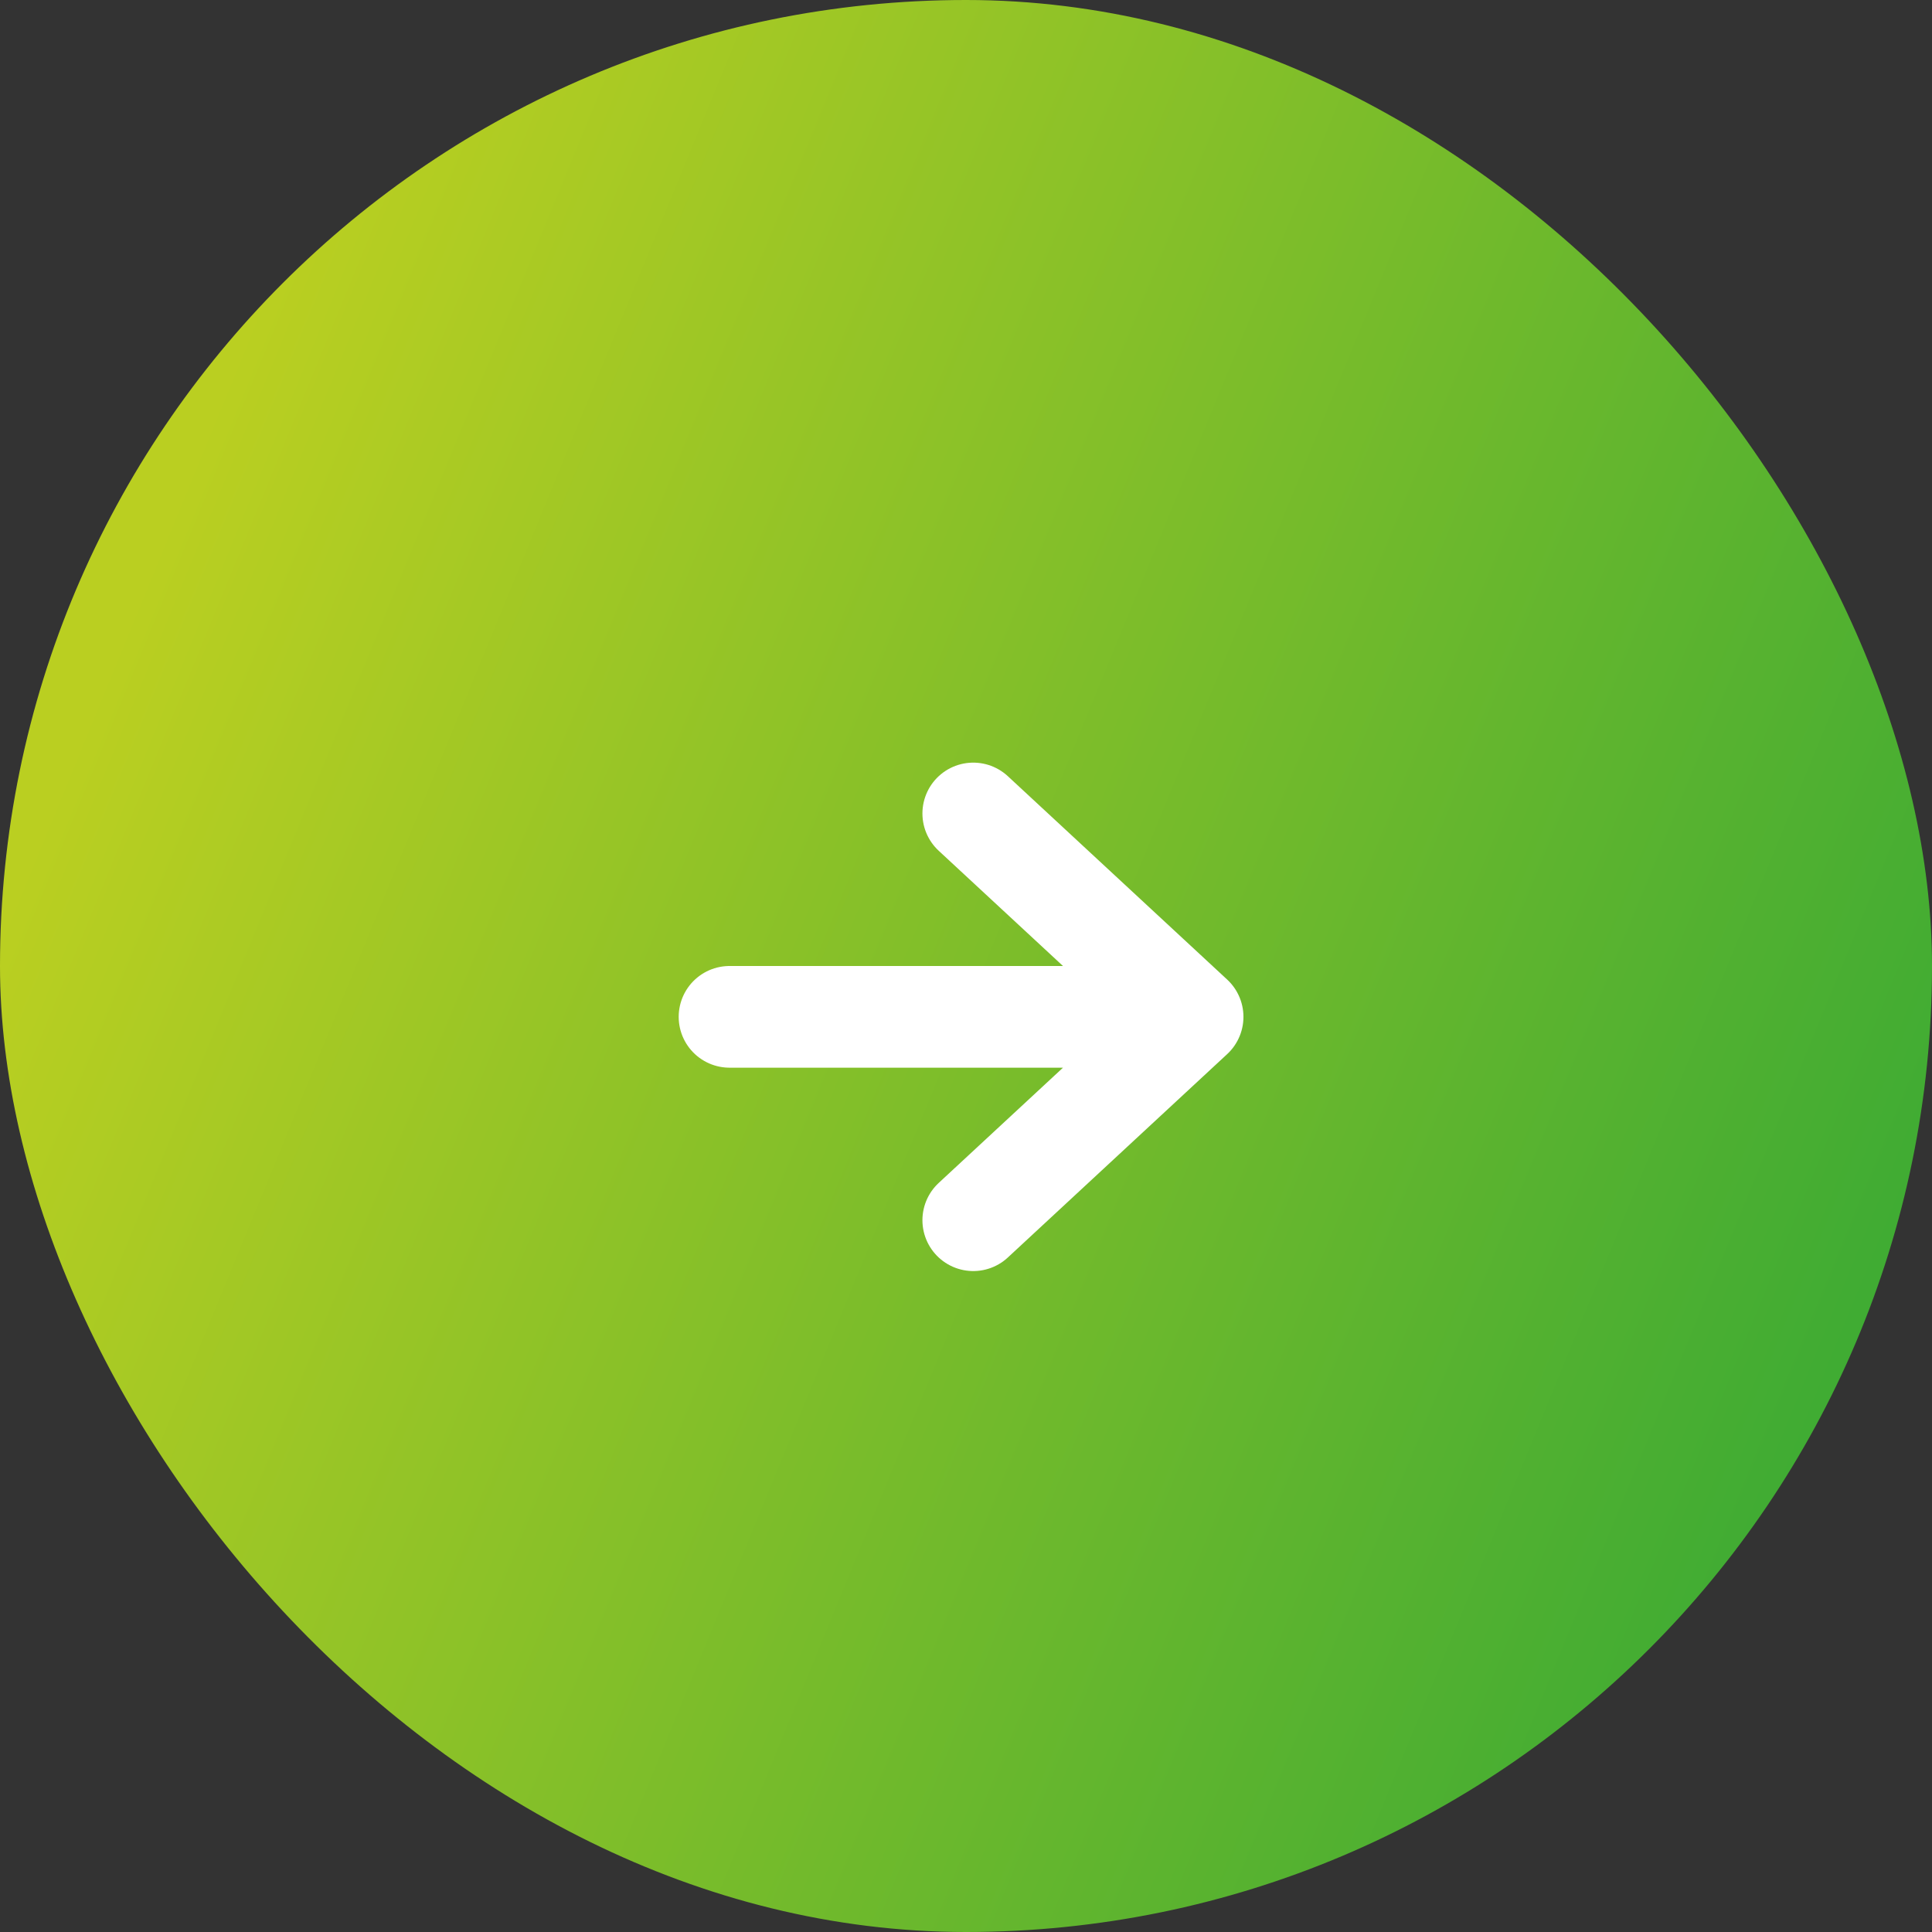 <?xml version="1.0" encoding="UTF-8"?>
<svg width="38px" height="38px" viewBox="0 0 38 38" version="1.1" xmlns="http://www.w3.org/2000/svg" xmlns:xlink="http://www.w3.org/1999/xlink">
    <rect x="0" y="0" width="38" height="38" fill="#333333" stroke="none"/>
    <!-- Generator: Sketch 52 (66869) - http://www.bohemiancoding.com/sketch -->
    <title>Group</title>
    <desc>Created with Sketch.</desc>
    <defs>
        <linearGradient x1="6.406%" y1="33.431%" x2="99.309%" y2="71.55%" id="linearGradient-1">
            <stop stop-color="#BACF21" offset="0%"></stop>
            <stop stop-color="#3AAA34" offset="100%"></stop>
        </linearGradient>
    </defs>
    <g id="🖥-Desktop" stroke="none" stroke-width="1" fill="none" fill-rule="evenodd">
        <g id="Homepage" transform="translate(-592, -3308)">
            <g id="Group" transform="translate(592, 3308)">
                <rect id="Rectangle-Copy-24" fill="url(#linearGradient-1)" x="0" y="0" width="38" height="38" rx="19"></rect>
                <path d="M14.349,20 L23.457,20 L14.349,20 Z M19.143,24 L23.457,20 L19.143,16 L23.457,20 L19.143,24 Z" id="Combined-Shape" stroke="#FFFFFF" stroke-width="2" stroke-linecap="round" stroke-linejoin="round"></path>
            </g>
        </g>
    </g>
</svg>